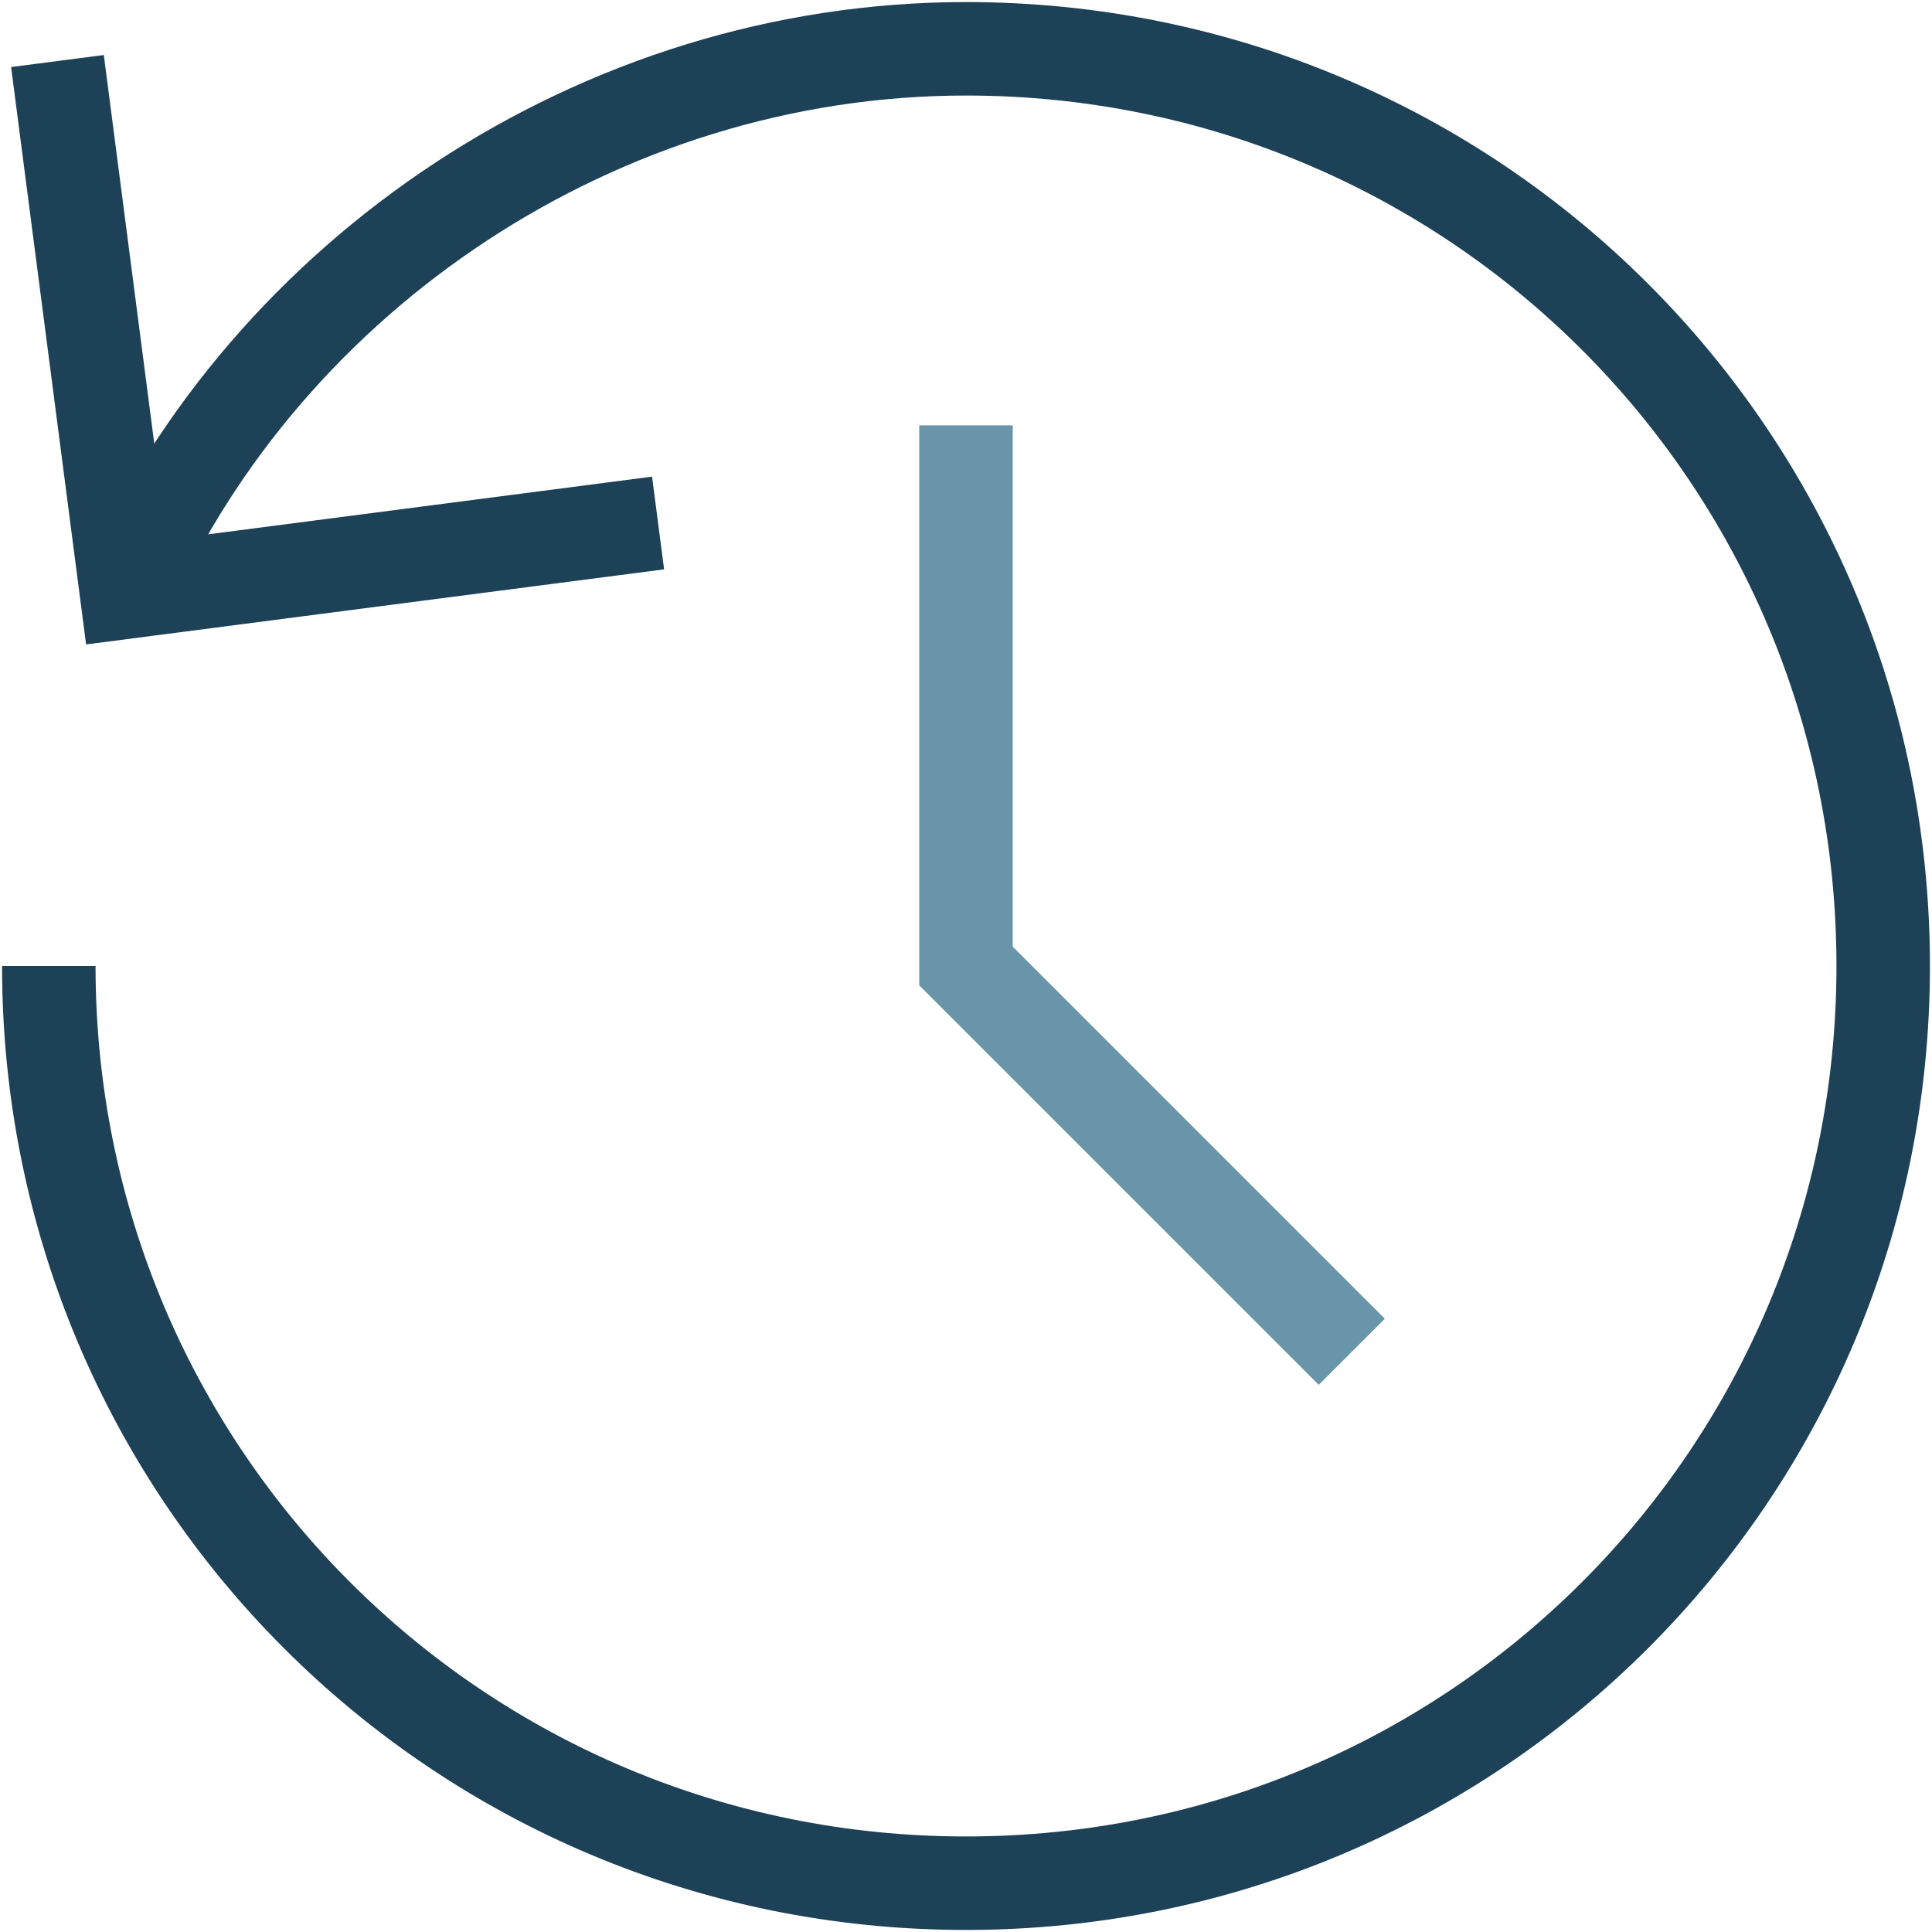 <svg xmlns="http://www.w3.org/2000/svg" width="62" height="62" viewBox="0 0 62 62">
    <g fill="none" fill-rule="evenodd" stroke-width="3">
        <path stroke="#1D4157" d="M1.566 31c0 16.302 13.132 29.434 29.434 29.434S60.434 47.302 60.434 31 47.302 1.566 31 1.566C19.226 1.566 8.585 8.811 4.057 19"/>
        <path stroke="#1D4157" stroke-linecap="square" d="M2.037 3.446L4.057 19l15.574-2.023"/>
        <path stroke="#6995AA" stroke-linecap="square" d="M31 15.15V31l11.32 11.32"/>
    </g>
</svg>
